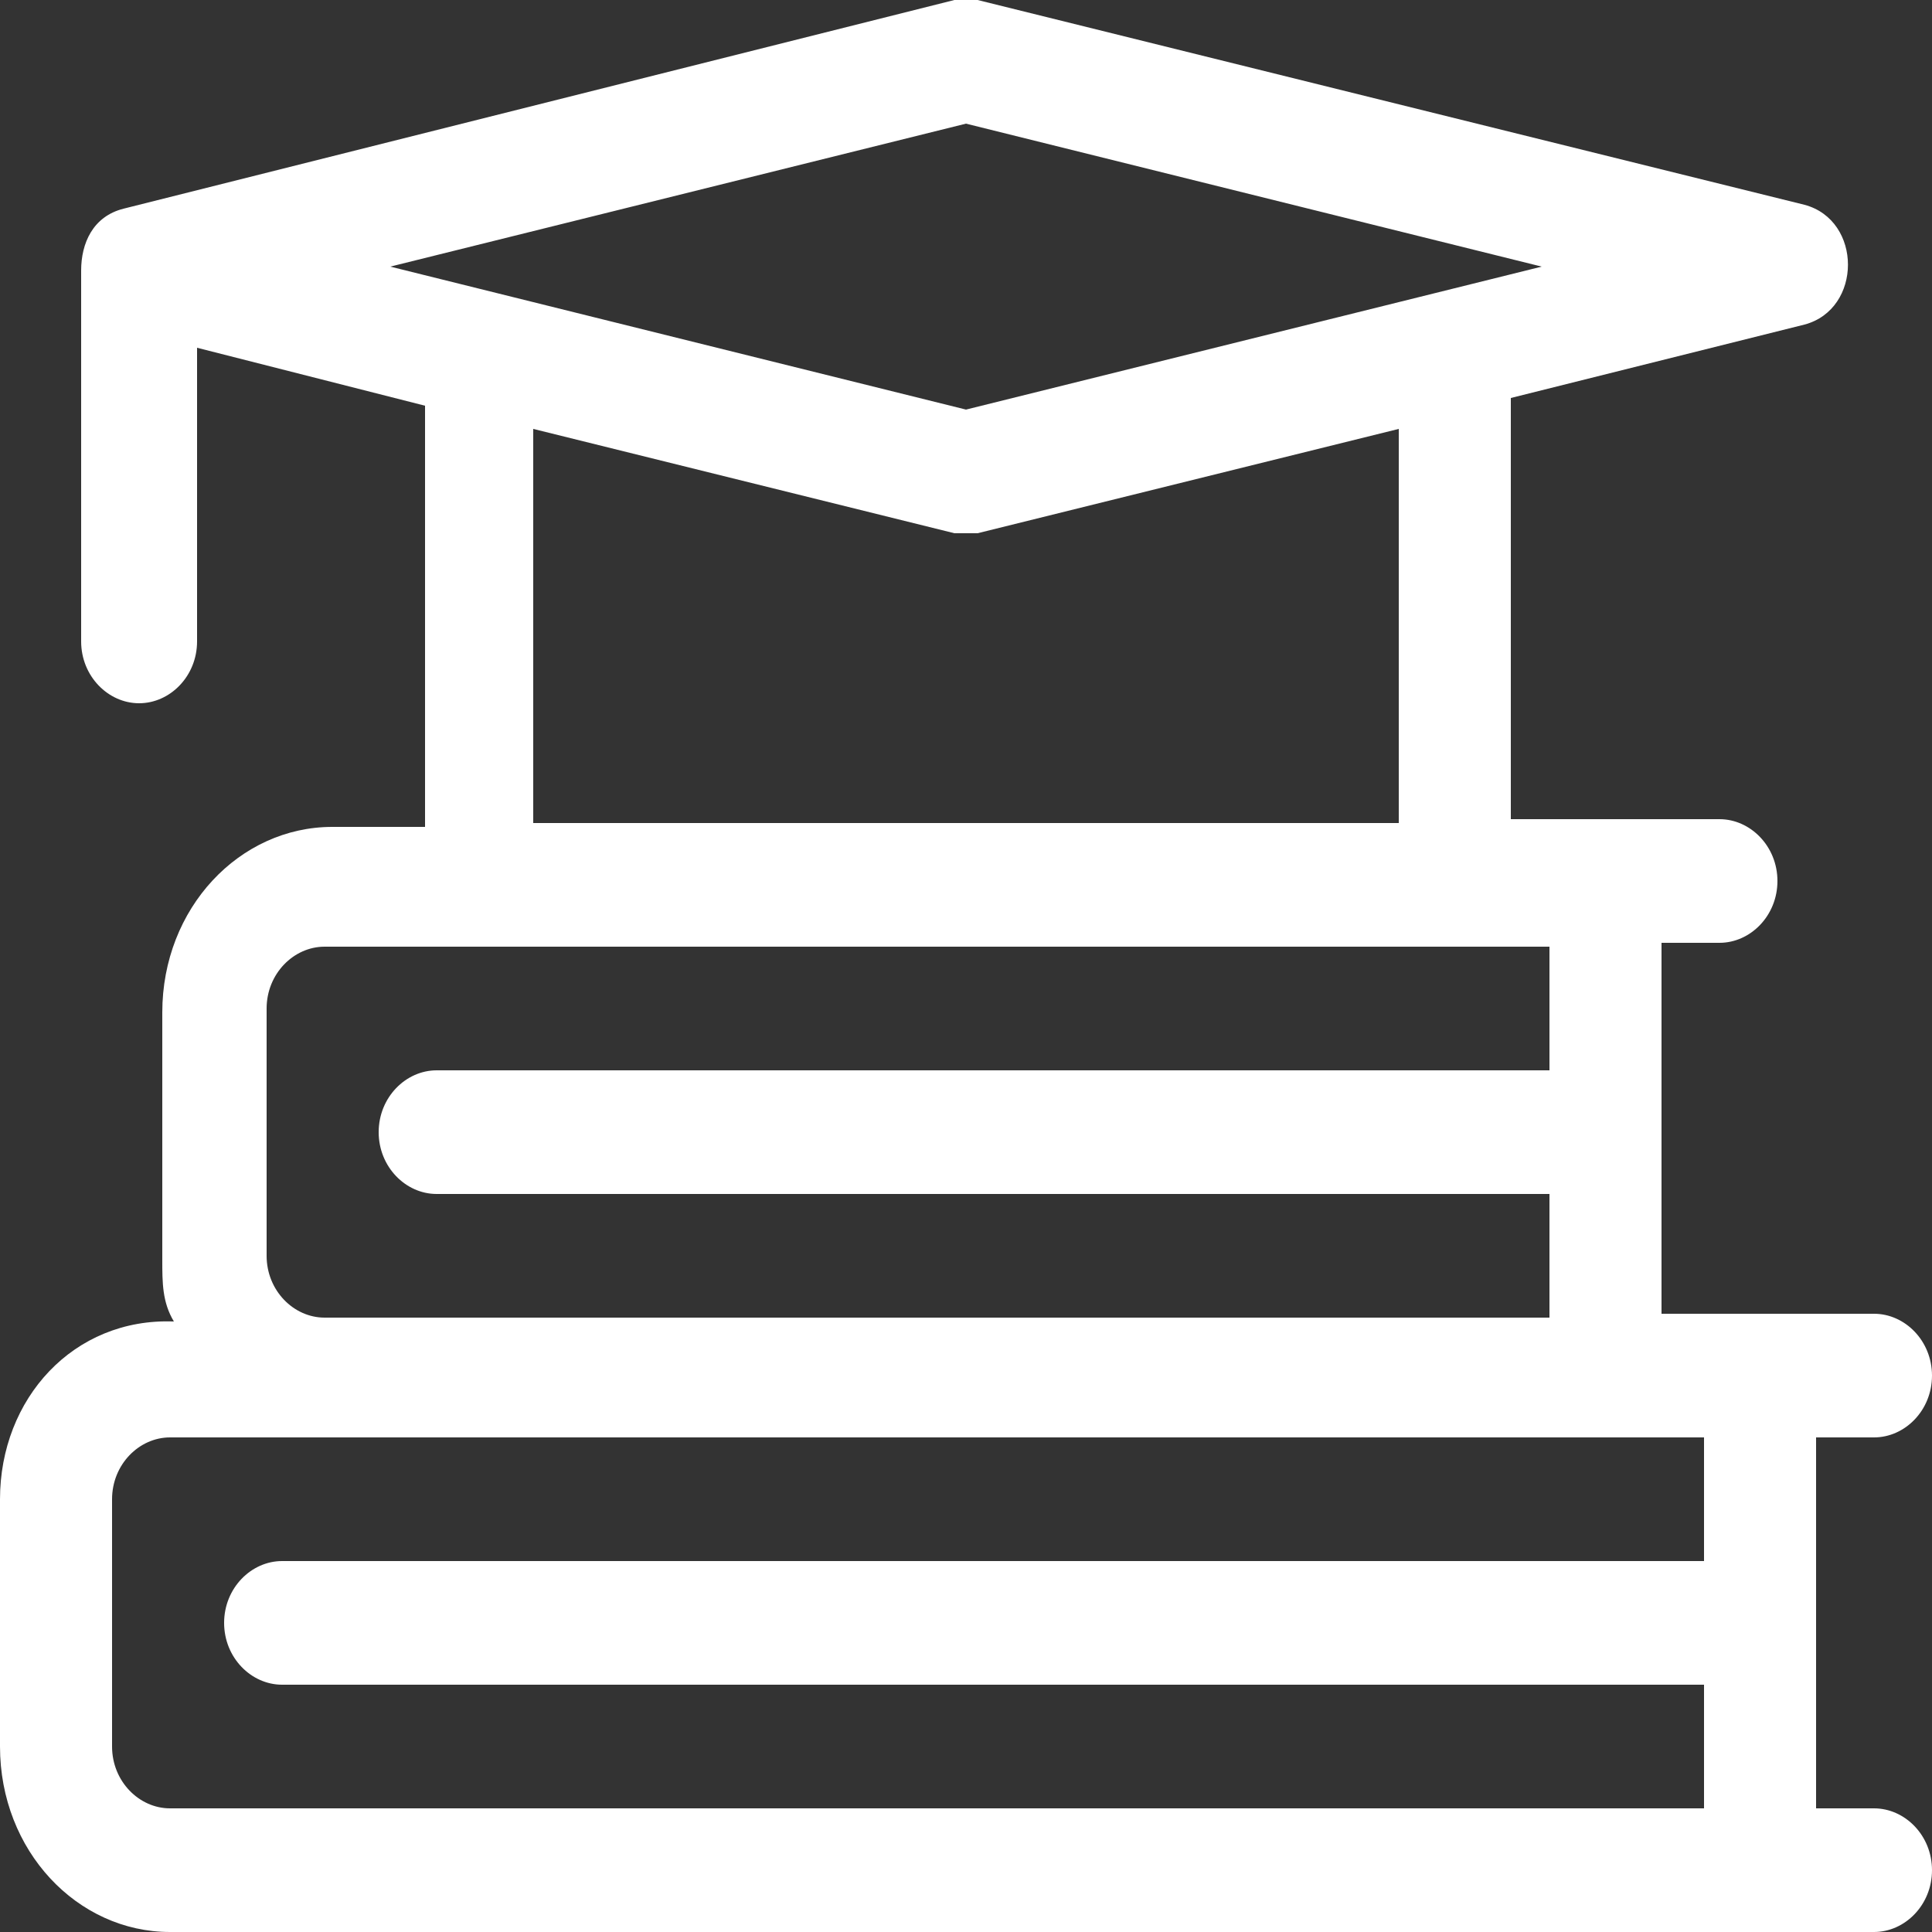 <?xml version="1.0" encoding="UTF-8"?>
<svg xmlns="http://www.w3.org/2000/svg" version="1.1" viewBox="0 0 50 50">
  <rect x="0" y="0" width="50" height="50" fill="#333333" stroke="none"/>
  <defs>
    <style>
      .cls-1 {
        fill: #fff;
      }
    </style>
  </defs>
  <!-- Generator: Adobe Illustrator 28.7.1, SVG Export Plug-In . SVG Version: 1.2.0 Build 142)  -->
  <g>
    <g id="Layer_1">
      <path class="cls-1" d="M48.5,46.8h-1.5v-9.6h1.5c.8,0,1.5-.7,1.5-1.6s-.7-1.6-1.5-1.6h-5.5v-9.6h1.5c.8,0,1.5-.7,1.5-1.6s-.7-1.6-1.5-1.6h-5.4v-10.9l7.6-1.9c1.5-.4,1.5-2.7,0-3.1L25.3,0c-.2,0-.4,0-.6,0L3.2,5.4c-.8.2-1.1.9-1.1,1.6v9.6c0,.9.7,1.6,1.5,1.6s1.5-.7,1.5-1.6v-7.6l5.9,1.5v10.9h-2.4c-2.4,0-4.4,2.1-4.4,4.8v6.4c0,.6,0,1.1.3,1.6C1.9,34.1,0,36.2,0,38.8v6.4C0,47.9,2,50,4.4,50h44.1c.8,0,1.5-.7,1.5-1.6s-.7-1.6-1.5-1.6M25,3.2l14.9,3.7-14.9,3.7-14.9-3.7,14.9-3.7ZM13.8,11.1l10.9,2.7c.2,0,.4,0,.6,0l10.9-2.7v10.2H13.8v-10.2ZM6.9,26.1c0-.9.7-1.6,1.5-1.6h31.7v3.2H11.3c-.8,0-1.5.7-1.5,1.6s.7,1.6,1.5,1.6h28.8v3.2H8.4c-.8,0-1.5-.7-1.5-1.6v-6.4ZM2.9,45.2v-6.4c0-.9.7-1.6,1.5-1.6h39.7v3.2H7.3c-.8,0-1.5.7-1.5,1.6s.7,1.6,1.5,1.6h36.8v3.2H4.4c-.8,0-1.5-.7-1.5-1.6"/>
    </g>
  </g>
</svg>